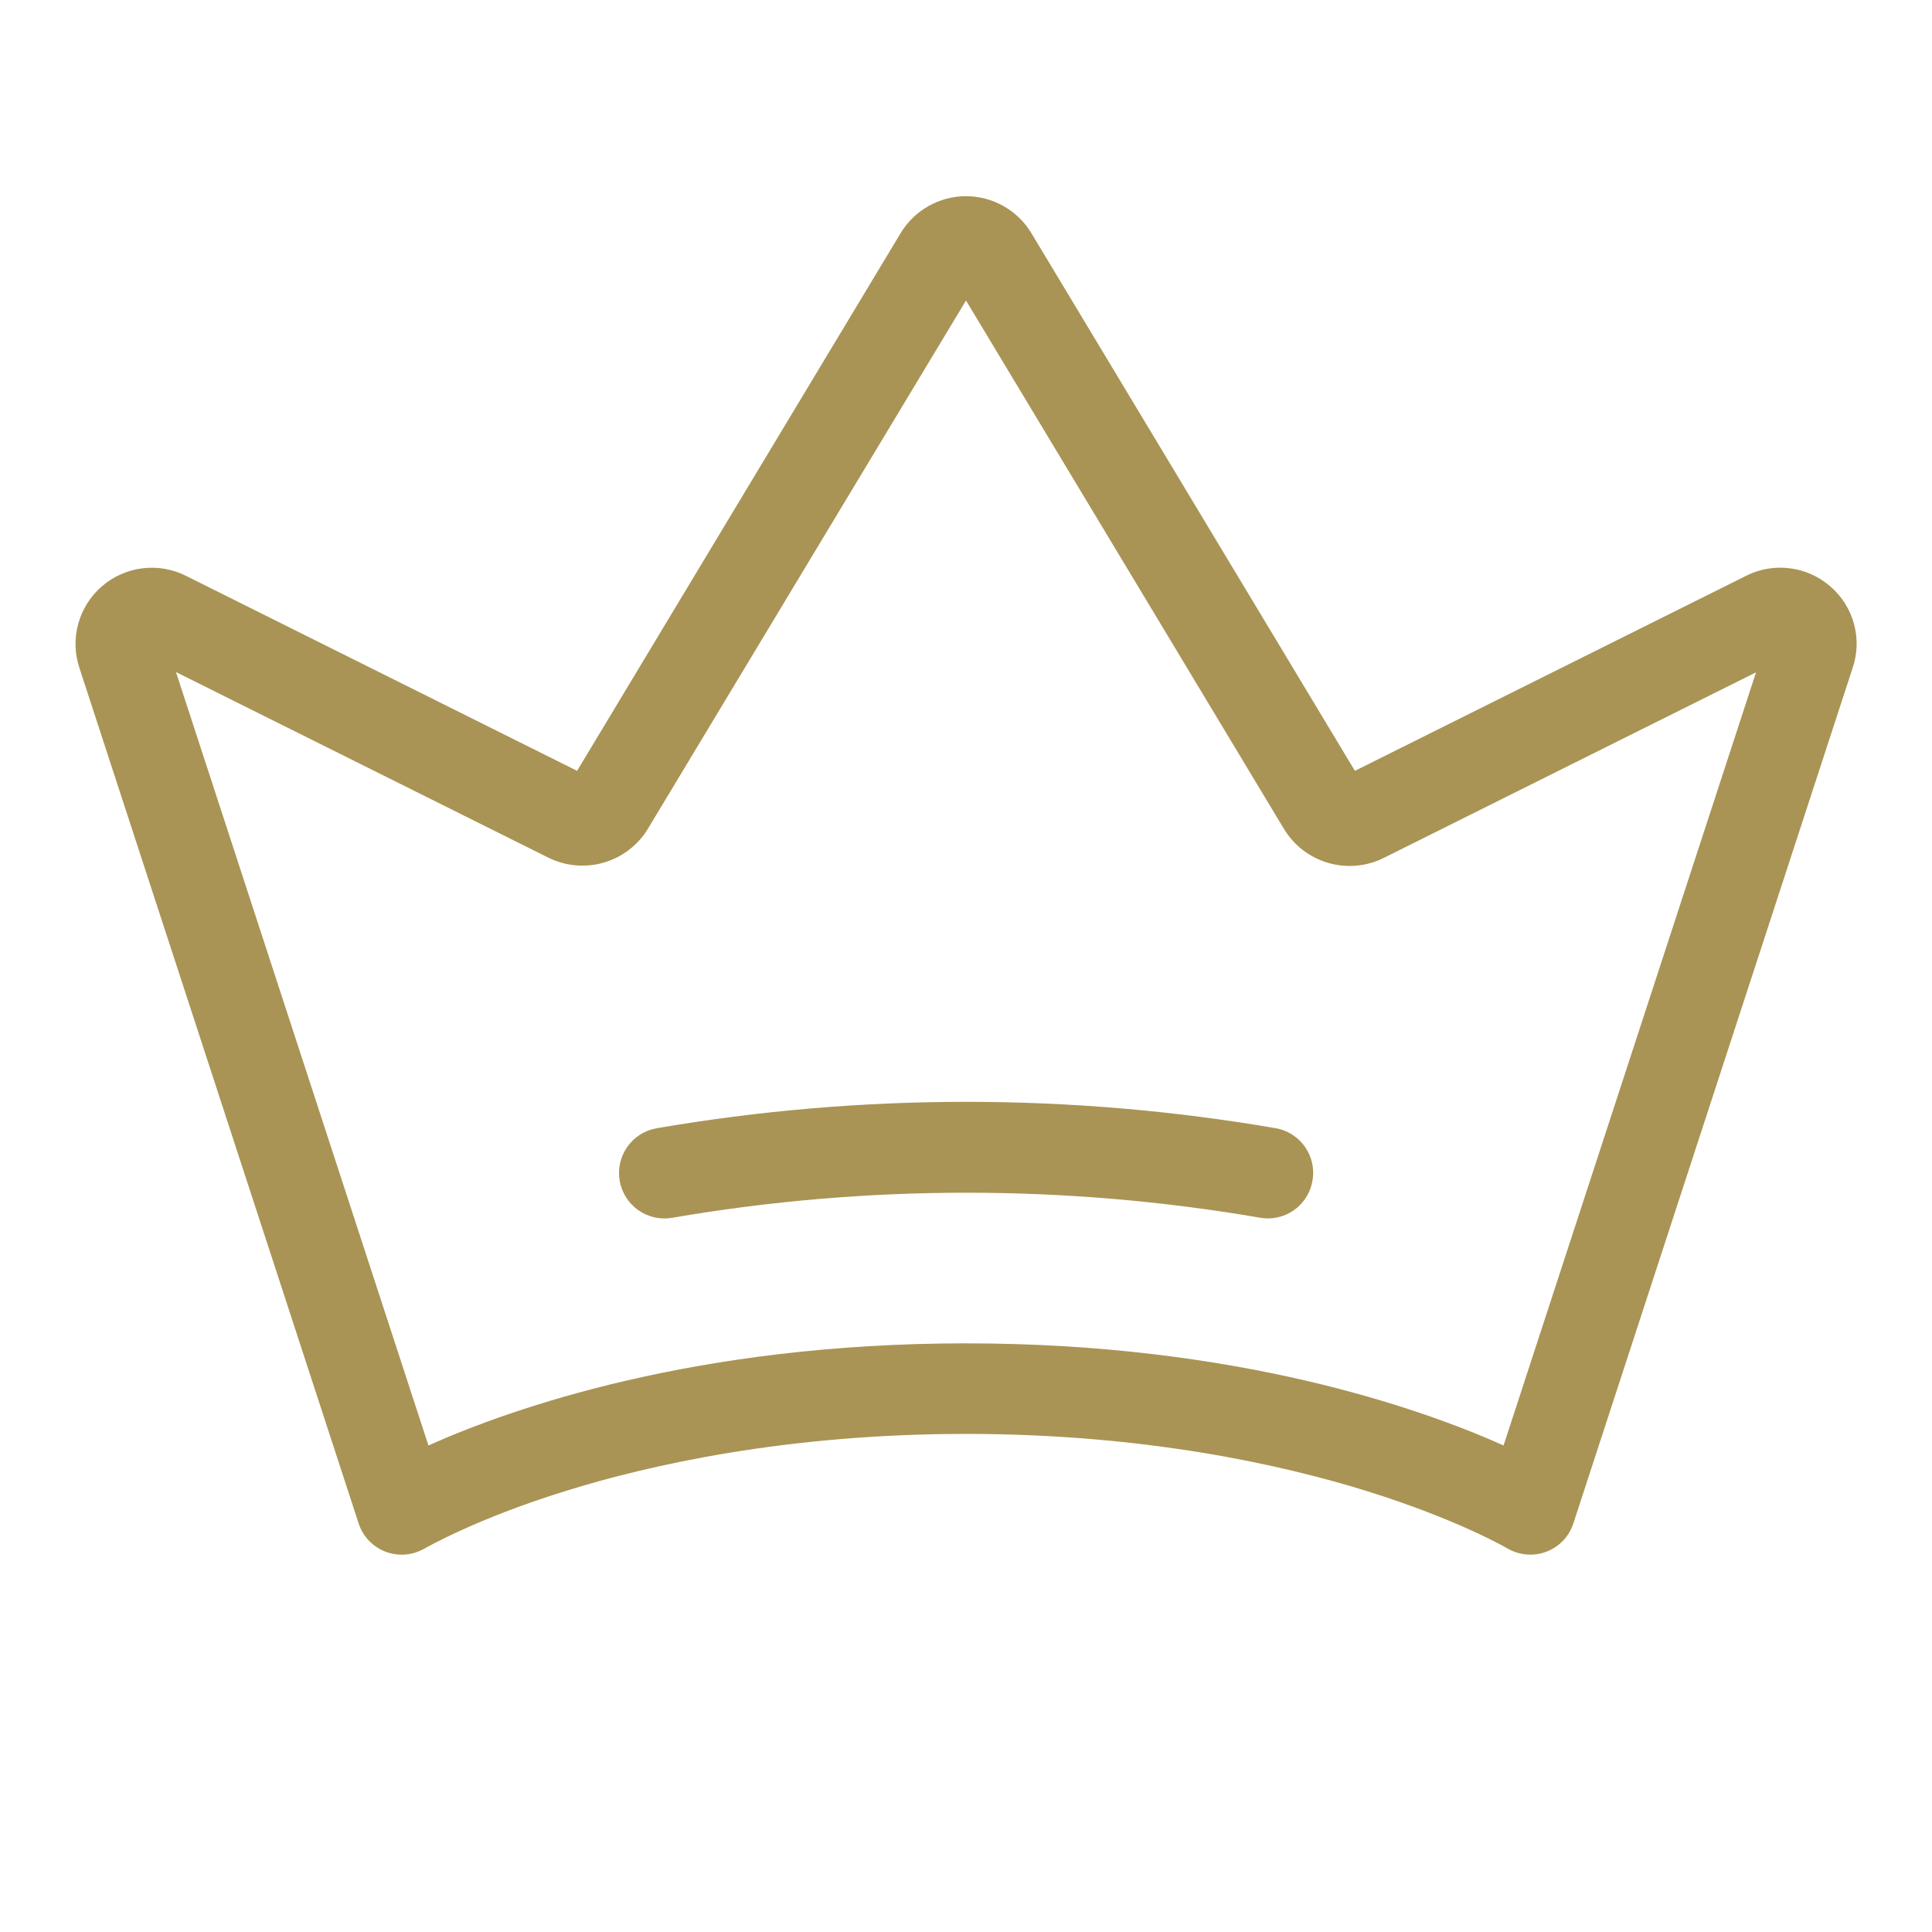 <?xml version="1.0" encoding="UTF-8"?> <svg xmlns="http://www.w3.org/2000/svg" xmlns:xlink="http://www.w3.org/1999/xlink" width="256" zoomAndPan="magnify" viewBox="0 0 192 192" height="256" preserveAspectRatio="xMidYMid meet" version="1.0"><path fill="#a99455" d="M 181.891 58.273 C 181.324 57.781 180.703 57.383 180.02 57.078 C 179.336 56.77 178.625 56.57 177.883 56.477 C 177.141 56.379 176.398 56.395 175.66 56.52 C 174.922 56.645 174.219 56.875 173.551 57.211 L 134.648 76.605 L 102.496 23.168 C 102.328 22.891 102.141 22.621 101.941 22.367 C 101.738 22.113 101.52 21.871 101.285 21.645 C 101.055 21.418 100.805 21.207 100.547 21.012 C 100.285 20.816 100.012 20.641 99.73 20.48 C 99.445 20.32 99.152 20.176 98.852 20.055 C 98.551 19.934 98.242 19.828 97.93 19.746 C 97.613 19.664 97.297 19.602 96.973 19.559 C 96.648 19.52 96.324 19.496 96 19.496 C 95.676 19.496 95.352 19.52 95.027 19.559 C 94.703 19.602 94.387 19.664 94.07 19.746 C 93.758 19.828 93.449 19.934 93.148 20.055 C 92.848 20.176 92.555 20.32 92.27 20.48 C 91.988 20.641 91.715 20.816 91.453 21.012 C 91.195 21.207 90.945 21.418 90.715 21.645 C 90.48 21.871 90.262 22.113 90.059 22.367 C 89.859 22.621 89.672 22.891 89.504 23.168 L 57.352 76.605 L 18.465 57.219 C 17.797 56.883 17.094 56.652 16.355 56.527 C 15.617 56.402 14.875 56.387 14.133 56.48 C 13.391 56.574 12.68 56.773 11.996 57.078 C 11.312 57.383 10.688 57.777 10.121 58.27 C 9.559 58.758 9.074 59.32 8.676 59.953 C 8.277 60.586 7.977 61.262 7.777 61.984 C 7.578 62.703 7.488 63.441 7.508 64.188 C 7.527 64.934 7.656 65.664 7.891 66.375 L 35.641 151.395 C 35.746 151.715 35.883 152.02 36.055 152.312 C 36.23 152.602 36.434 152.867 36.664 153.109 C 36.898 153.355 37.156 153.57 37.438 153.754 C 37.719 153.941 38.02 154.094 38.336 154.215 C 38.648 154.332 38.977 154.414 39.309 154.461 C 39.645 154.504 39.98 154.512 40.316 154.484 C 40.652 154.453 40.98 154.387 41.301 154.285 C 41.621 154.18 41.926 154.043 42.219 153.871 C 42.27 153.871 47.137 150.988 56.168 148.184 C 64.5 145.59 78.156 142.5 96 142.5 C 113.844 142.5 127.5 145.59 135.84 148.184 C 144.84 150.988 149.738 153.84 149.773 153.863 C 150.066 154.035 150.371 154.176 150.691 154.277 C 151.012 154.383 151.34 154.449 151.68 154.48 C 152.016 154.512 152.352 154.504 152.684 154.457 C 153.02 154.414 153.344 154.332 153.66 154.211 C 153.977 154.094 154.277 153.941 154.559 153.758 C 154.84 153.57 155.098 153.355 155.332 153.113 C 155.566 152.867 155.77 152.602 155.941 152.312 C 156.117 152.02 156.254 151.715 156.359 151.395 L 184.109 66.391 C 184.352 65.68 184.484 64.949 184.508 64.199 C 184.531 63.453 184.441 62.715 184.246 61.992 C 184.047 61.27 183.746 60.59 183.348 59.957 C 182.945 59.324 182.461 58.762 181.891 58.273 M 149.422 143.648 C 141.172 139.957 122.871 133.5 96 133.5 C 69.129 133.5 50.828 139.957 42.578 143.648 L 17.488 66.789 L 54.504 85.238 C 54.926 85.445 55.363 85.613 55.82 85.742 C 56.273 85.871 56.738 85.953 57.207 85.996 C 57.68 86.039 58.148 86.035 58.617 85.988 C 59.09 85.945 59.551 85.855 60.004 85.723 C 60.457 85.59 60.895 85.418 61.316 85.207 C 61.738 84.992 62.137 84.742 62.512 84.453 C 62.887 84.168 63.23 83.848 63.547 83.496 C 63.863 83.145 64.141 82.77 64.387 82.363 L 96 29.863 L 127.613 82.402 C 127.859 82.805 128.141 83.184 128.453 83.531 C 128.77 83.883 129.113 84.203 129.488 84.488 C 129.863 84.773 130.262 85.023 130.684 85.238 C 131.105 85.449 131.543 85.621 131.996 85.754 C 132.445 85.887 132.91 85.977 133.379 86.02 C 133.848 86.066 134.316 86.07 134.785 86.027 C 135.258 85.988 135.719 85.902 136.172 85.777 C 136.629 85.652 137.066 85.484 137.488 85.273 L 174.512 66.816 Z M 130.434 117.336 C 130.344 117.859 130.168 118.352 129.906 118.812 C 129.645 119.273 129.309 119.676 128.906 120.02 C 128.5 120.363 128.047 120.625 127.551 120.809 C 127.051 120.992 126.539 121.086 126.008 121.086 C 125.754 121.086 125.504 121.062 125.258 121.02 C 115.59 119.359 105.848 118.531 96.039 118.531 C 86.227 118.531 76.488 119.359 66.816 121.02 C 66.527 121.07 66.23 121.094 65.934 121.086 C 65.637 121.082 65.344 121.047 65.055 120.98 C 64.766 120.918 64.484 120.824 64.215 120.707 C 63.941 120.586 63.688 120.441 63.441 120.273 C 63.199 120.102 62.977 119.91 62.77 119.695 C 62.566 119.48 62.383 119.25 62.227 119 C 62.066 118.75 61.934 118.484 61.824 118.207 C 61.719 117.934 61.637 117.648 61.586 117.355 C 61.535 117.062 61.512 116.77 61.52 116.473 C 61.523 116.176 61.562 115.883 61.625 115.594 C 61.688 115.305 61.781 115.023 61.898 114.754 C 62.02 114.48 62.164 114.227 62.336 113.98 C 62.504 113.738 62.695 113.516 62.91 113.309 C 63.125 113.105 63.359 112.922 63.609 112.762 C 63.859 112.605 64.121 112.473 64.398 112.363 C 64.672 112.258 64.957 112.176 65.25 112.125 C 75.434 110.375 85.695 109.5 96.031 109.5 C 106.363 109.5 116.625 110.375 126.809 112.125 C 127.102 112.18 127.383 112.258 127.656 112.367 C 127.93 112.477 128.191 112.609 128.438 112.77 C 128.684 112.926 128.914 113.109 129.125 113.312 C 129.34 113.52 129.527 113.742 129.695 113.984 C 129.863 114.227 130.008 114.48 130.125 114.75 C 130.242 115.02 130.336 115.301 130.398 115.586 C 130.461 115.875 130.496 116.168 130.5 116.461 C 130.508 116.754 130.484 117.047 130.434 117.336 " fill-opacity="1" fill-rule="nonzero"></path></svg> 